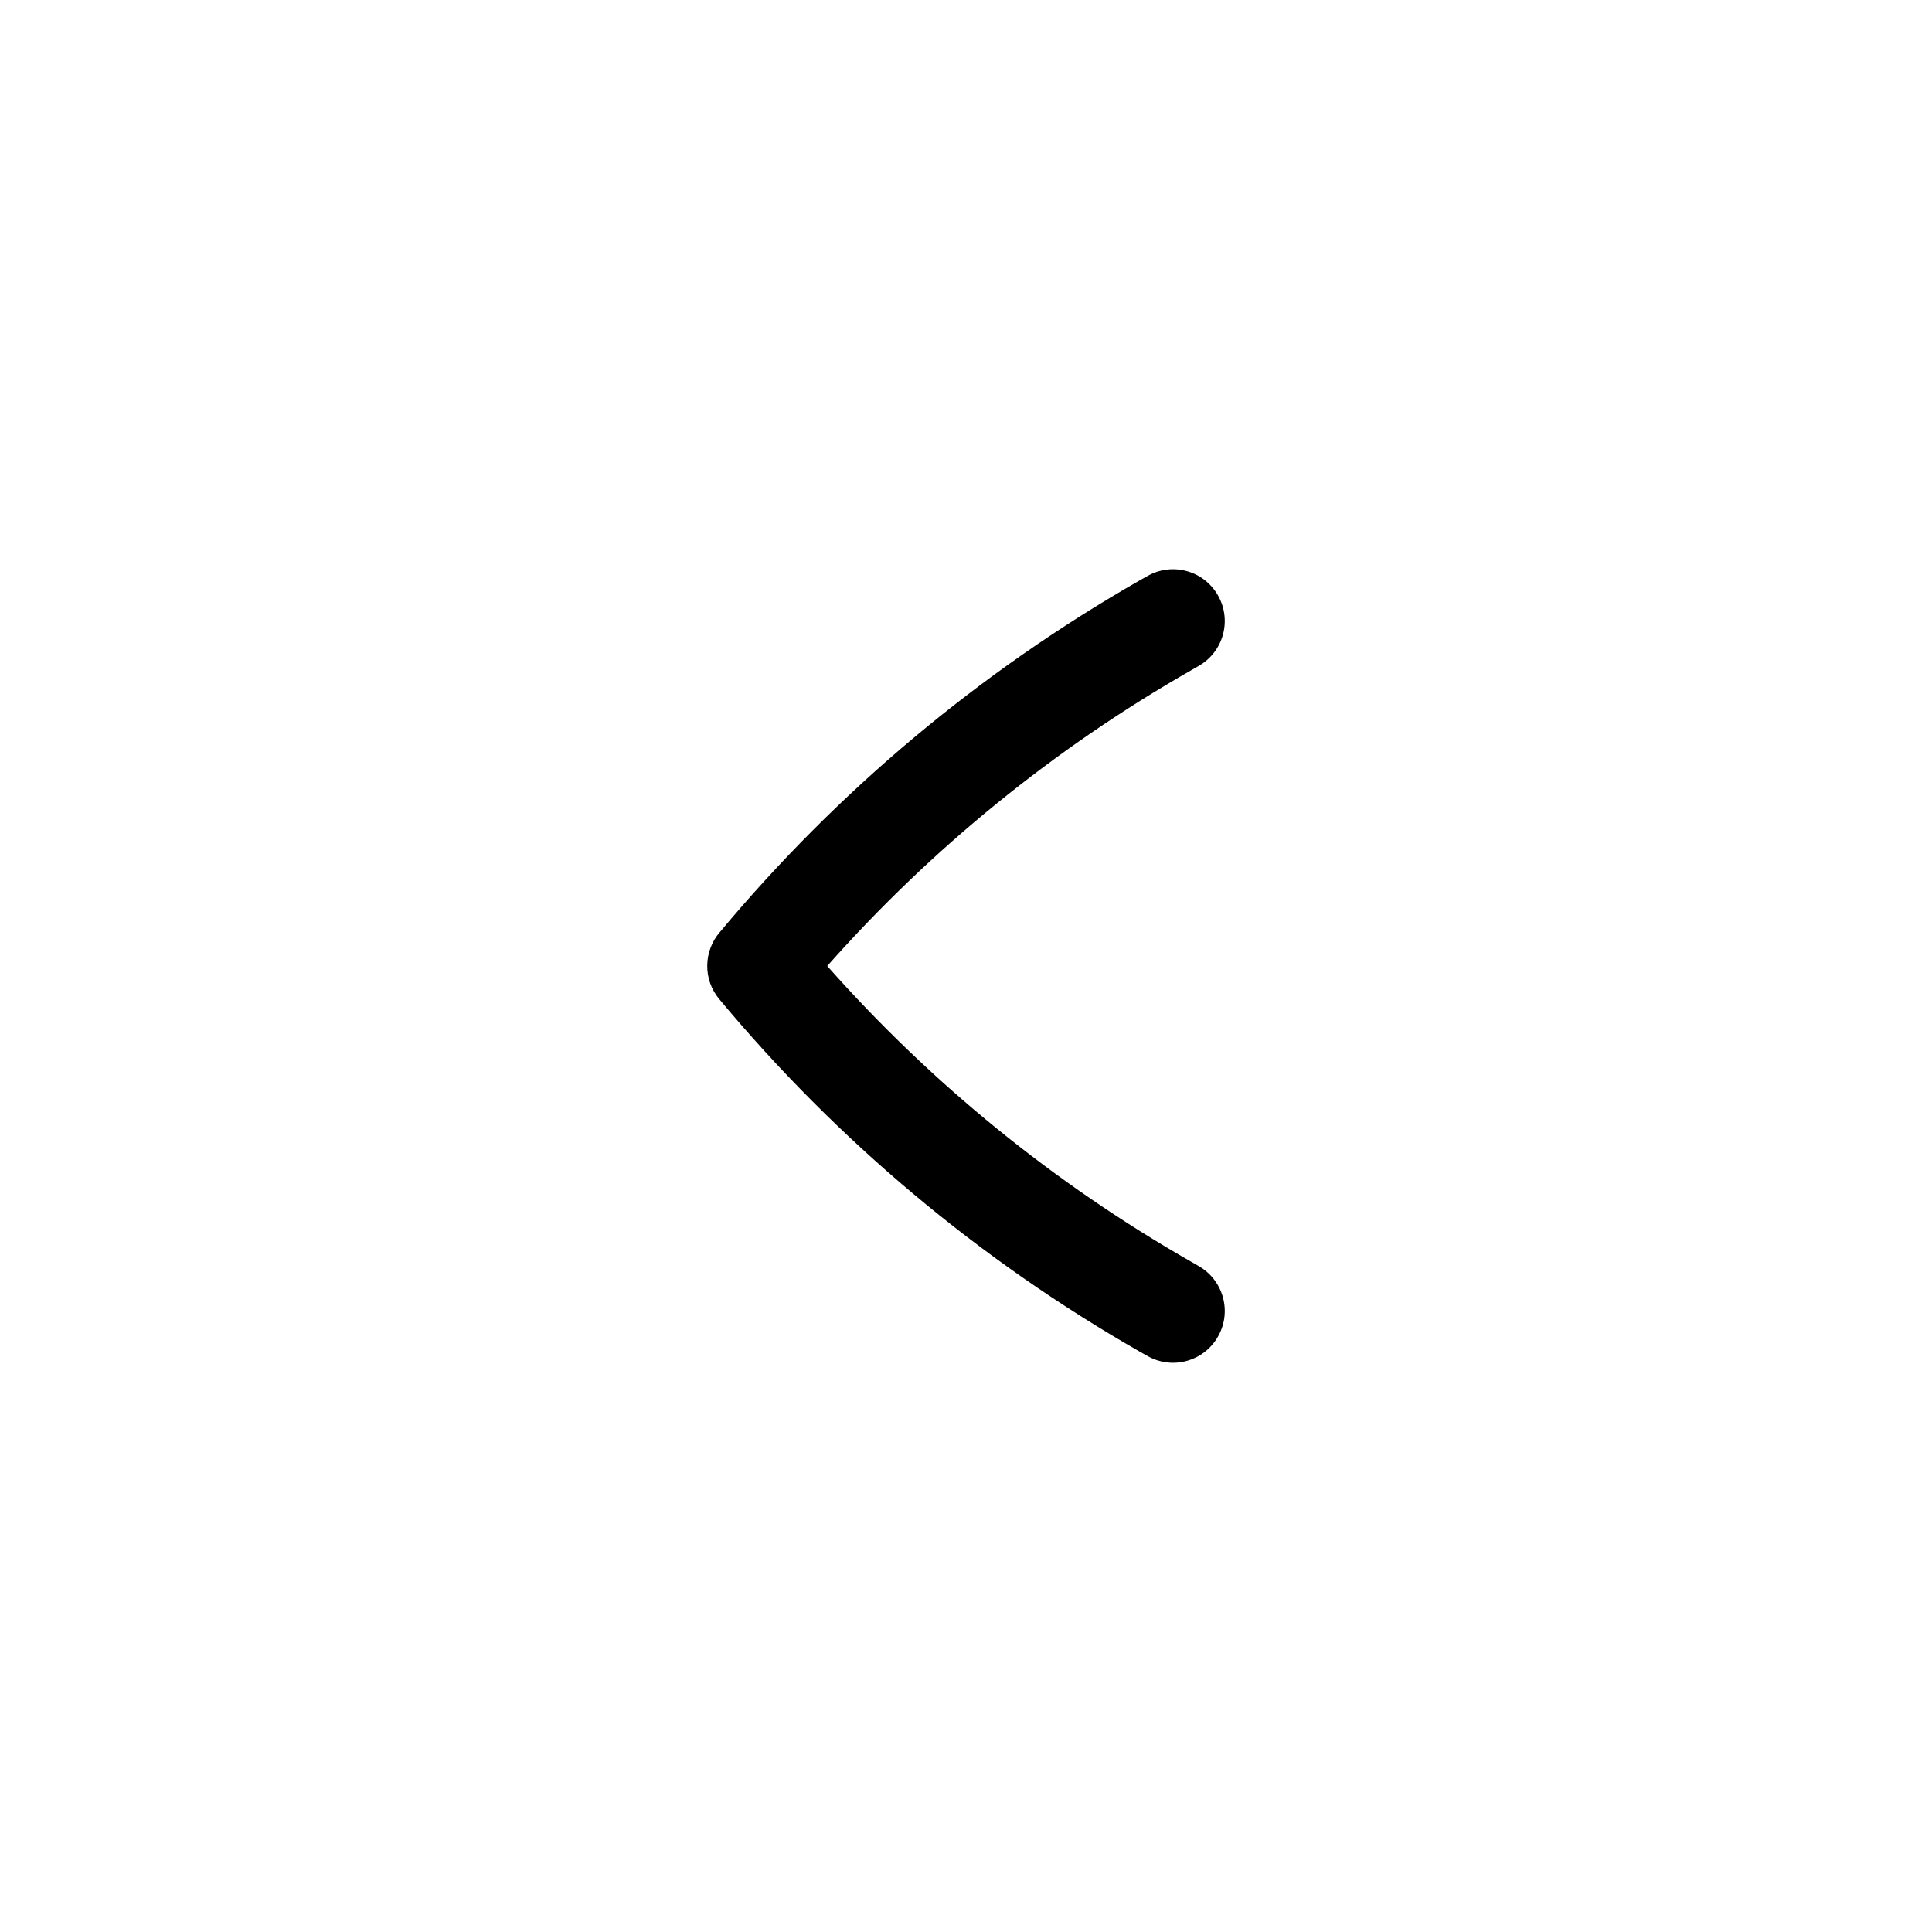 <svg xmlns="http://www.w3.org/2000/svg" fill="none" viewBox="0 0 28 28" height="28" width="28">
<path fill="currentColor" d="M17.651 8.628C17.857 8.988 17.732 9.446 17.372 9.651L17.263 9.714C15.281 10.846 13.5 12.294 11.989 14C13.5 15.706 15.281 17.154 17.263 18.286L17.372 18.349C17.732 18.555 17.857 19.013 17.651 19.372C17.446 19.732 16.988 19.857 16.628 19.651L16.518 19.589C14.198 18.263 12.134 16.533 10.424 14.48C10.185 14.194 10.196 13.783 10.432 13.51C12.141 11.461 14.202 9.735 16.518 8.411L16.628 8.349C16.988 8.143 17.446 8.268 17.651 8.628Z" clip-rule="evenodd" fill-rule="evenodd"></path>
</svg>